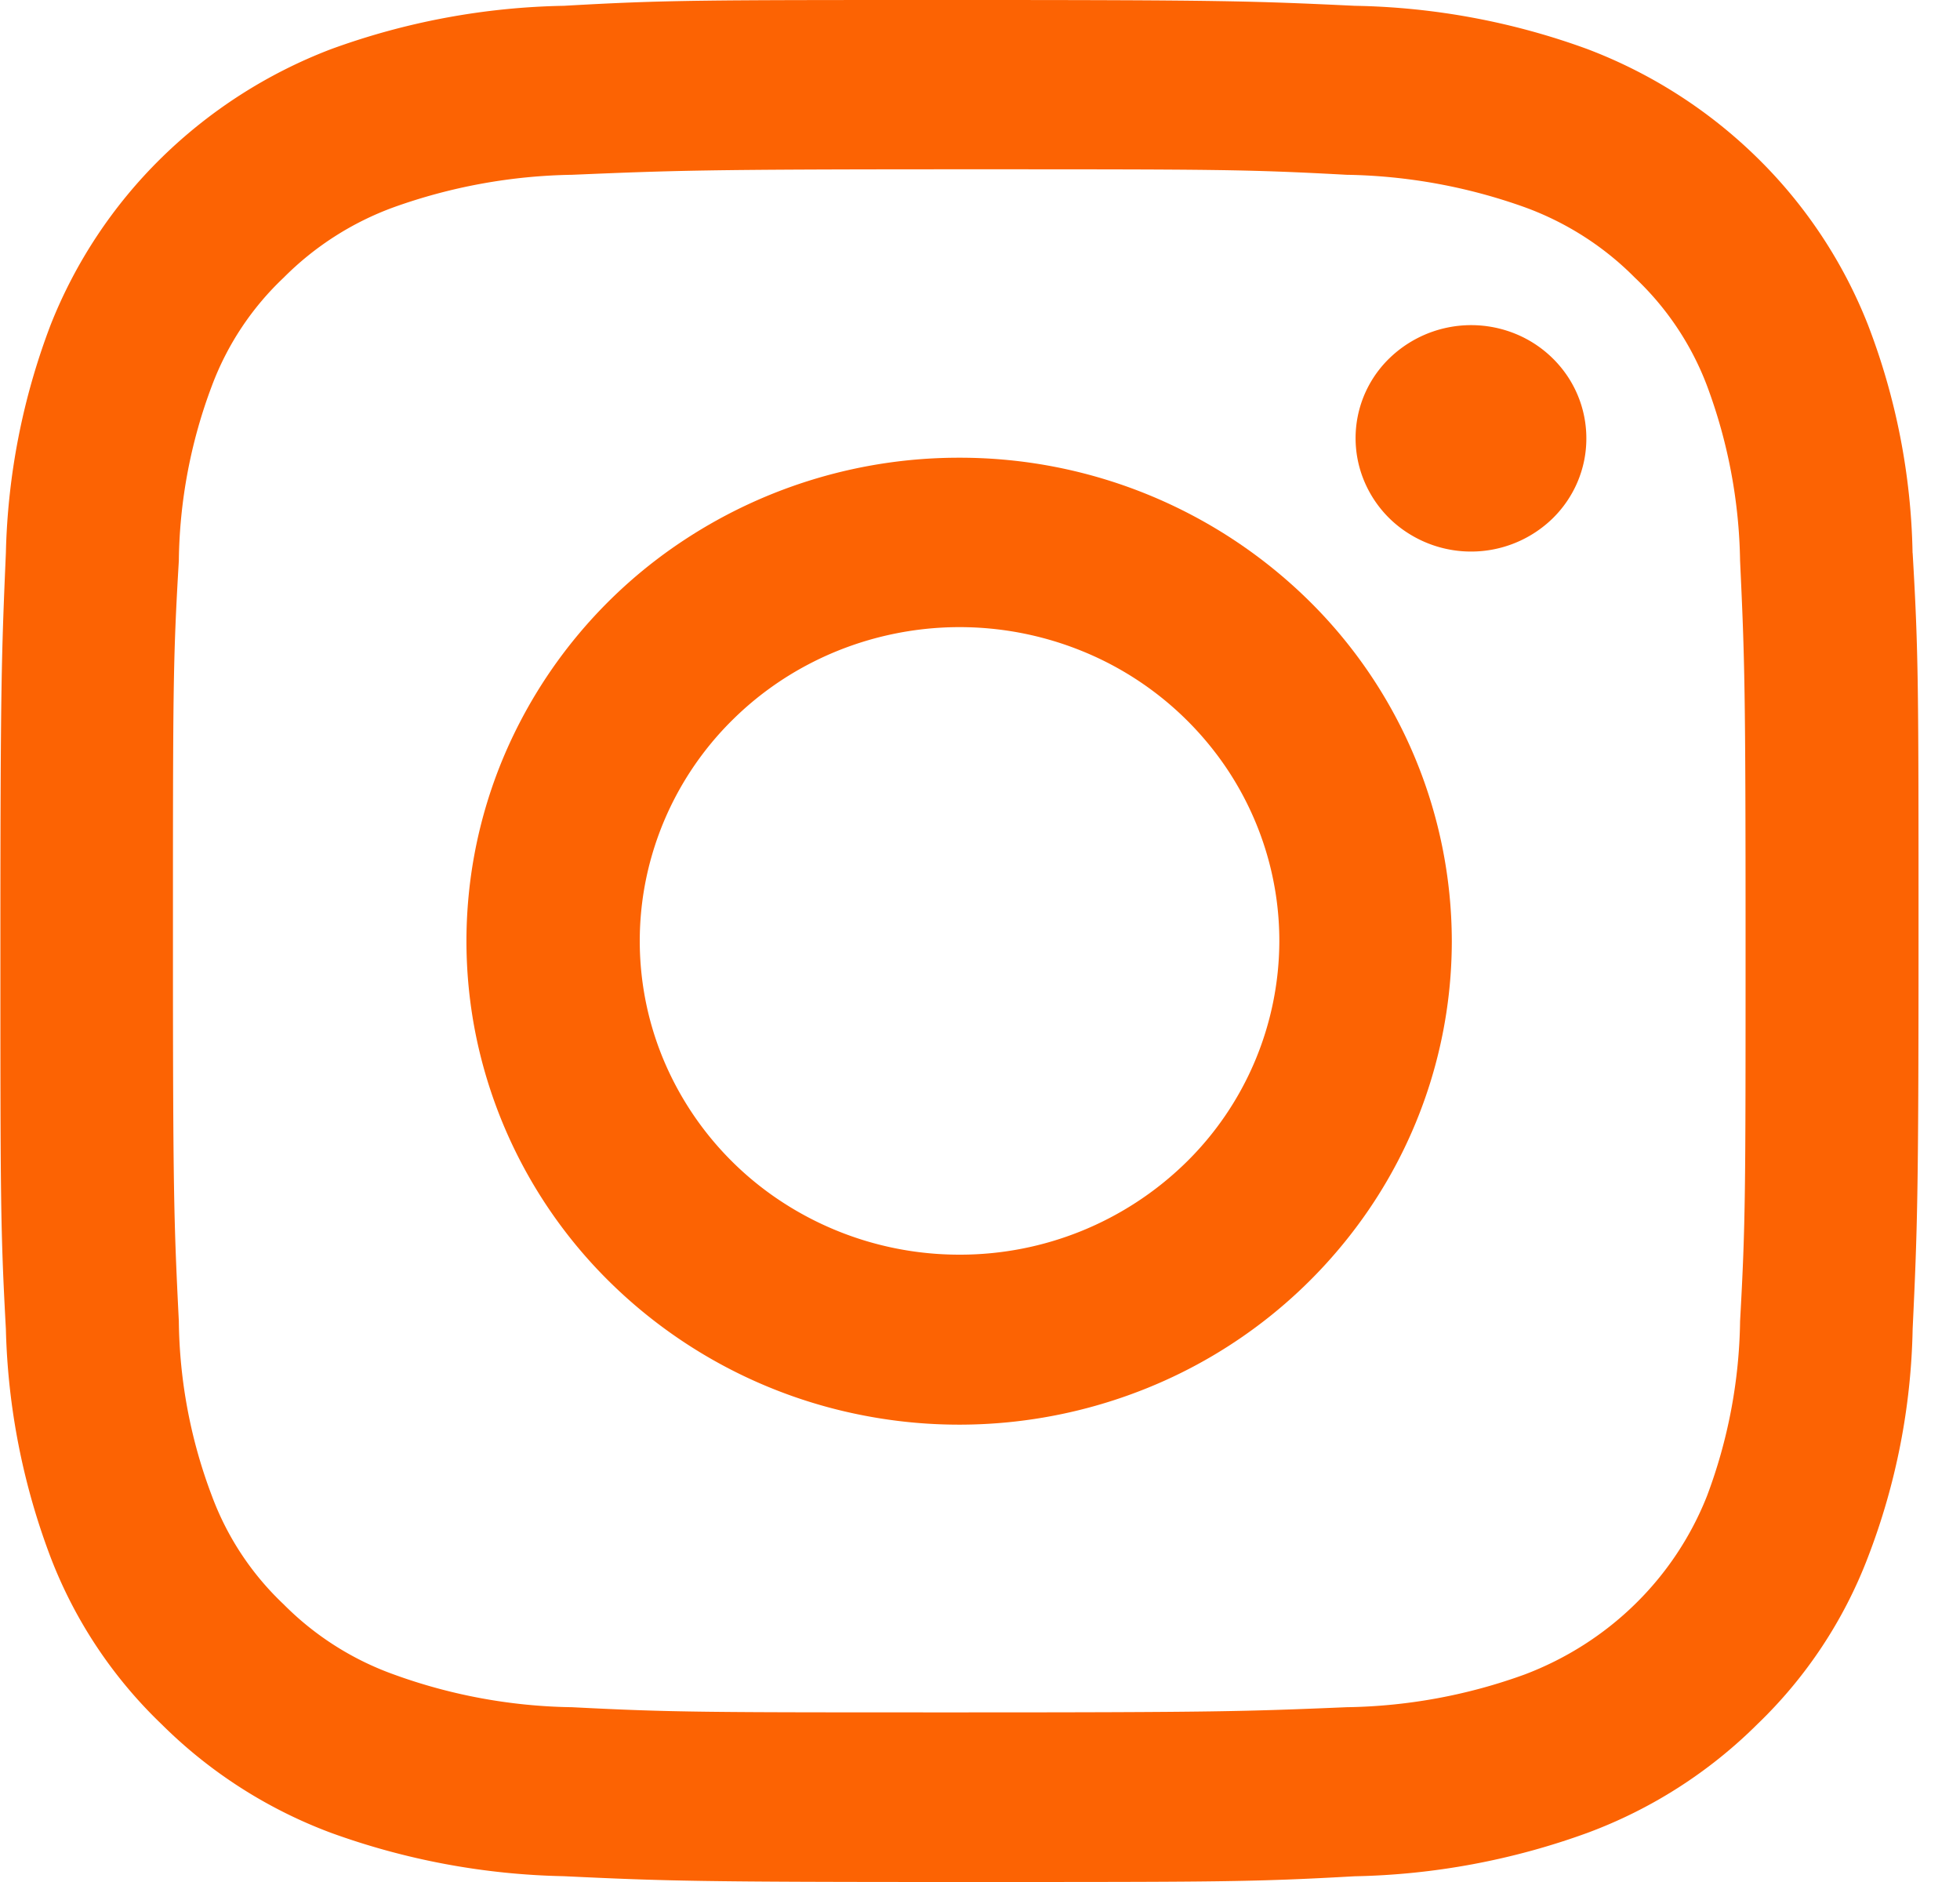 <svg width="25" height="24" fill="none" xmlns="http://www.w3.org/2000/svg"><path d="M20.234 5.597a1.424 1.424 0 0 0-.244-.805 1.465 1.465 0 0 0-.66-.535 1.498 1.498 0 0 0-1.606.31 1.418 1.418 0 0 0-.32 1.576c.112.263.3.49.544.648a1.492 1.492 0 0 0 1.855-.179c.275-.269.43-.634.431-1.015Z" fill="#FC6303"/><path d="M22.195 16.848a6.575 6.575 0 0 1-.422 2.229 3.973 3.973 0 0 1-.917 1.379c-.4.392-.88.697-1.407.897a6.93 6.93 0 0 1-2.272.418c-1.29.054-1.673.066-4.94.066-3.266 0-3.652 0-4.942-.066a6.93 6.93 0 0 1-2.273-.418 3.768 3.768 0 0 1-1.404-.894 3.644 3.644 0 0 1-.915-1.382 6.47 6.47 0 0 1-.422-2.23c-.063-1.261-.075-1.644-.075-4.845 0-3.2 0-3.588.075-4.85a6.527 6.527 0 0 1 .422-2.233 3.66 3.66 0 0 1 .915-1.378 3.827 3.827 0 0 1 1.404-.898 7.066 7.066 0 0 1 2.273-.414c1.29-.054 1.672-.07 4.943-.07 3.27 0 3.649 0 4.939.07a7.065 7.065 0 0 1 2.272.414c.53.193 1.01.5 1.404.898.409.386.723.857.92 1.378.268.716.41 1.47.422 2.233.059 1.262.07 1.641.07 4.85 0 3.208 0 3.584-.07 4.846Zm2.2-9.796a8.523 8.523 0 0 0-.571-2.915 6.125 6.125 0 0 0-1.41-2.125A6.265 6.265 0 0 0 20.25.627a9.083 9.083 0 0 0-2.97-.553C15.976.012 15.56 0 12.237 0S8.494 0 7.192.074a9.127 9.127 0 0 0-2.97.553 6.293 6.293 0 0 0-2.164 1.387 6.152 6.152 0 0 0-1.41 2.123 8.716 8.716 0 0 0-.573 2.915c-.055 1.28-.07 1.687-.07 4.95s0 3.665.07 4.946c.024.996.217 1.981.572 2.915a5.846 5.846 0 0 0 1.413 2.124 6.071 6.071 0 0 0 2.162 1.386 9.228 9.228 0 0 0 2.97.553c1.302.062 1.724.074 5.046.074 3.321 0 3.74 0 5.041-.073a9.19 9.19 0 0 0 2.97-.554 6.053 6.053 0 0 0 2.167-1.386 5.834 5.834 0 0 0 1.408-2.124 8.54 8.54 0 0 0 .572-2.915c.06-1.28.075-1.687.075-4.946 0-3.259 0-3.67-.075-4.95Z" fill="#FC6303"/><path d="M12.238 16a4.135 4.135 0 0 1-2.267-.675A4.02 4.02 0 0 1 8.47 13.53a3.932 3.932 0 0 1-.231-2.313 3.98 3.98 0 0 1 1.117-2.049c.57-.56 1.298-.94 2.09-1.094a4.152 4.152 0 0 1 2.357.229 4.063 4.063 0 0 1 1.83 1.476c.447.658.686 1.432.685 2.224a3.964 3.964 0 0 1-1.196 2.827A4.12 4.12 0 0 1 12.238 16Zm0-10.163a6.37 6.37 0 0 0-3.492 1.037A6.193 6.193 0 0 0 6.429 9.64a6.057 6.057 0 0 0-.359 3.563 6.13 6.13 0 0 0 1.719 3.157 6.323 6.323 0 0 0 3.218 1.689 6.396 6.396 0 0 0 3.631-.35 6.26 6.26 0 0 0 2.82-2.271 6.083 6.083 0 0 0 1.06-3.426 6.107 6.107 0 0 0-1.839-4.358 6.346 6.346 0 0 0-4.441-1.807Z" fill="#FC6303"/></svg>